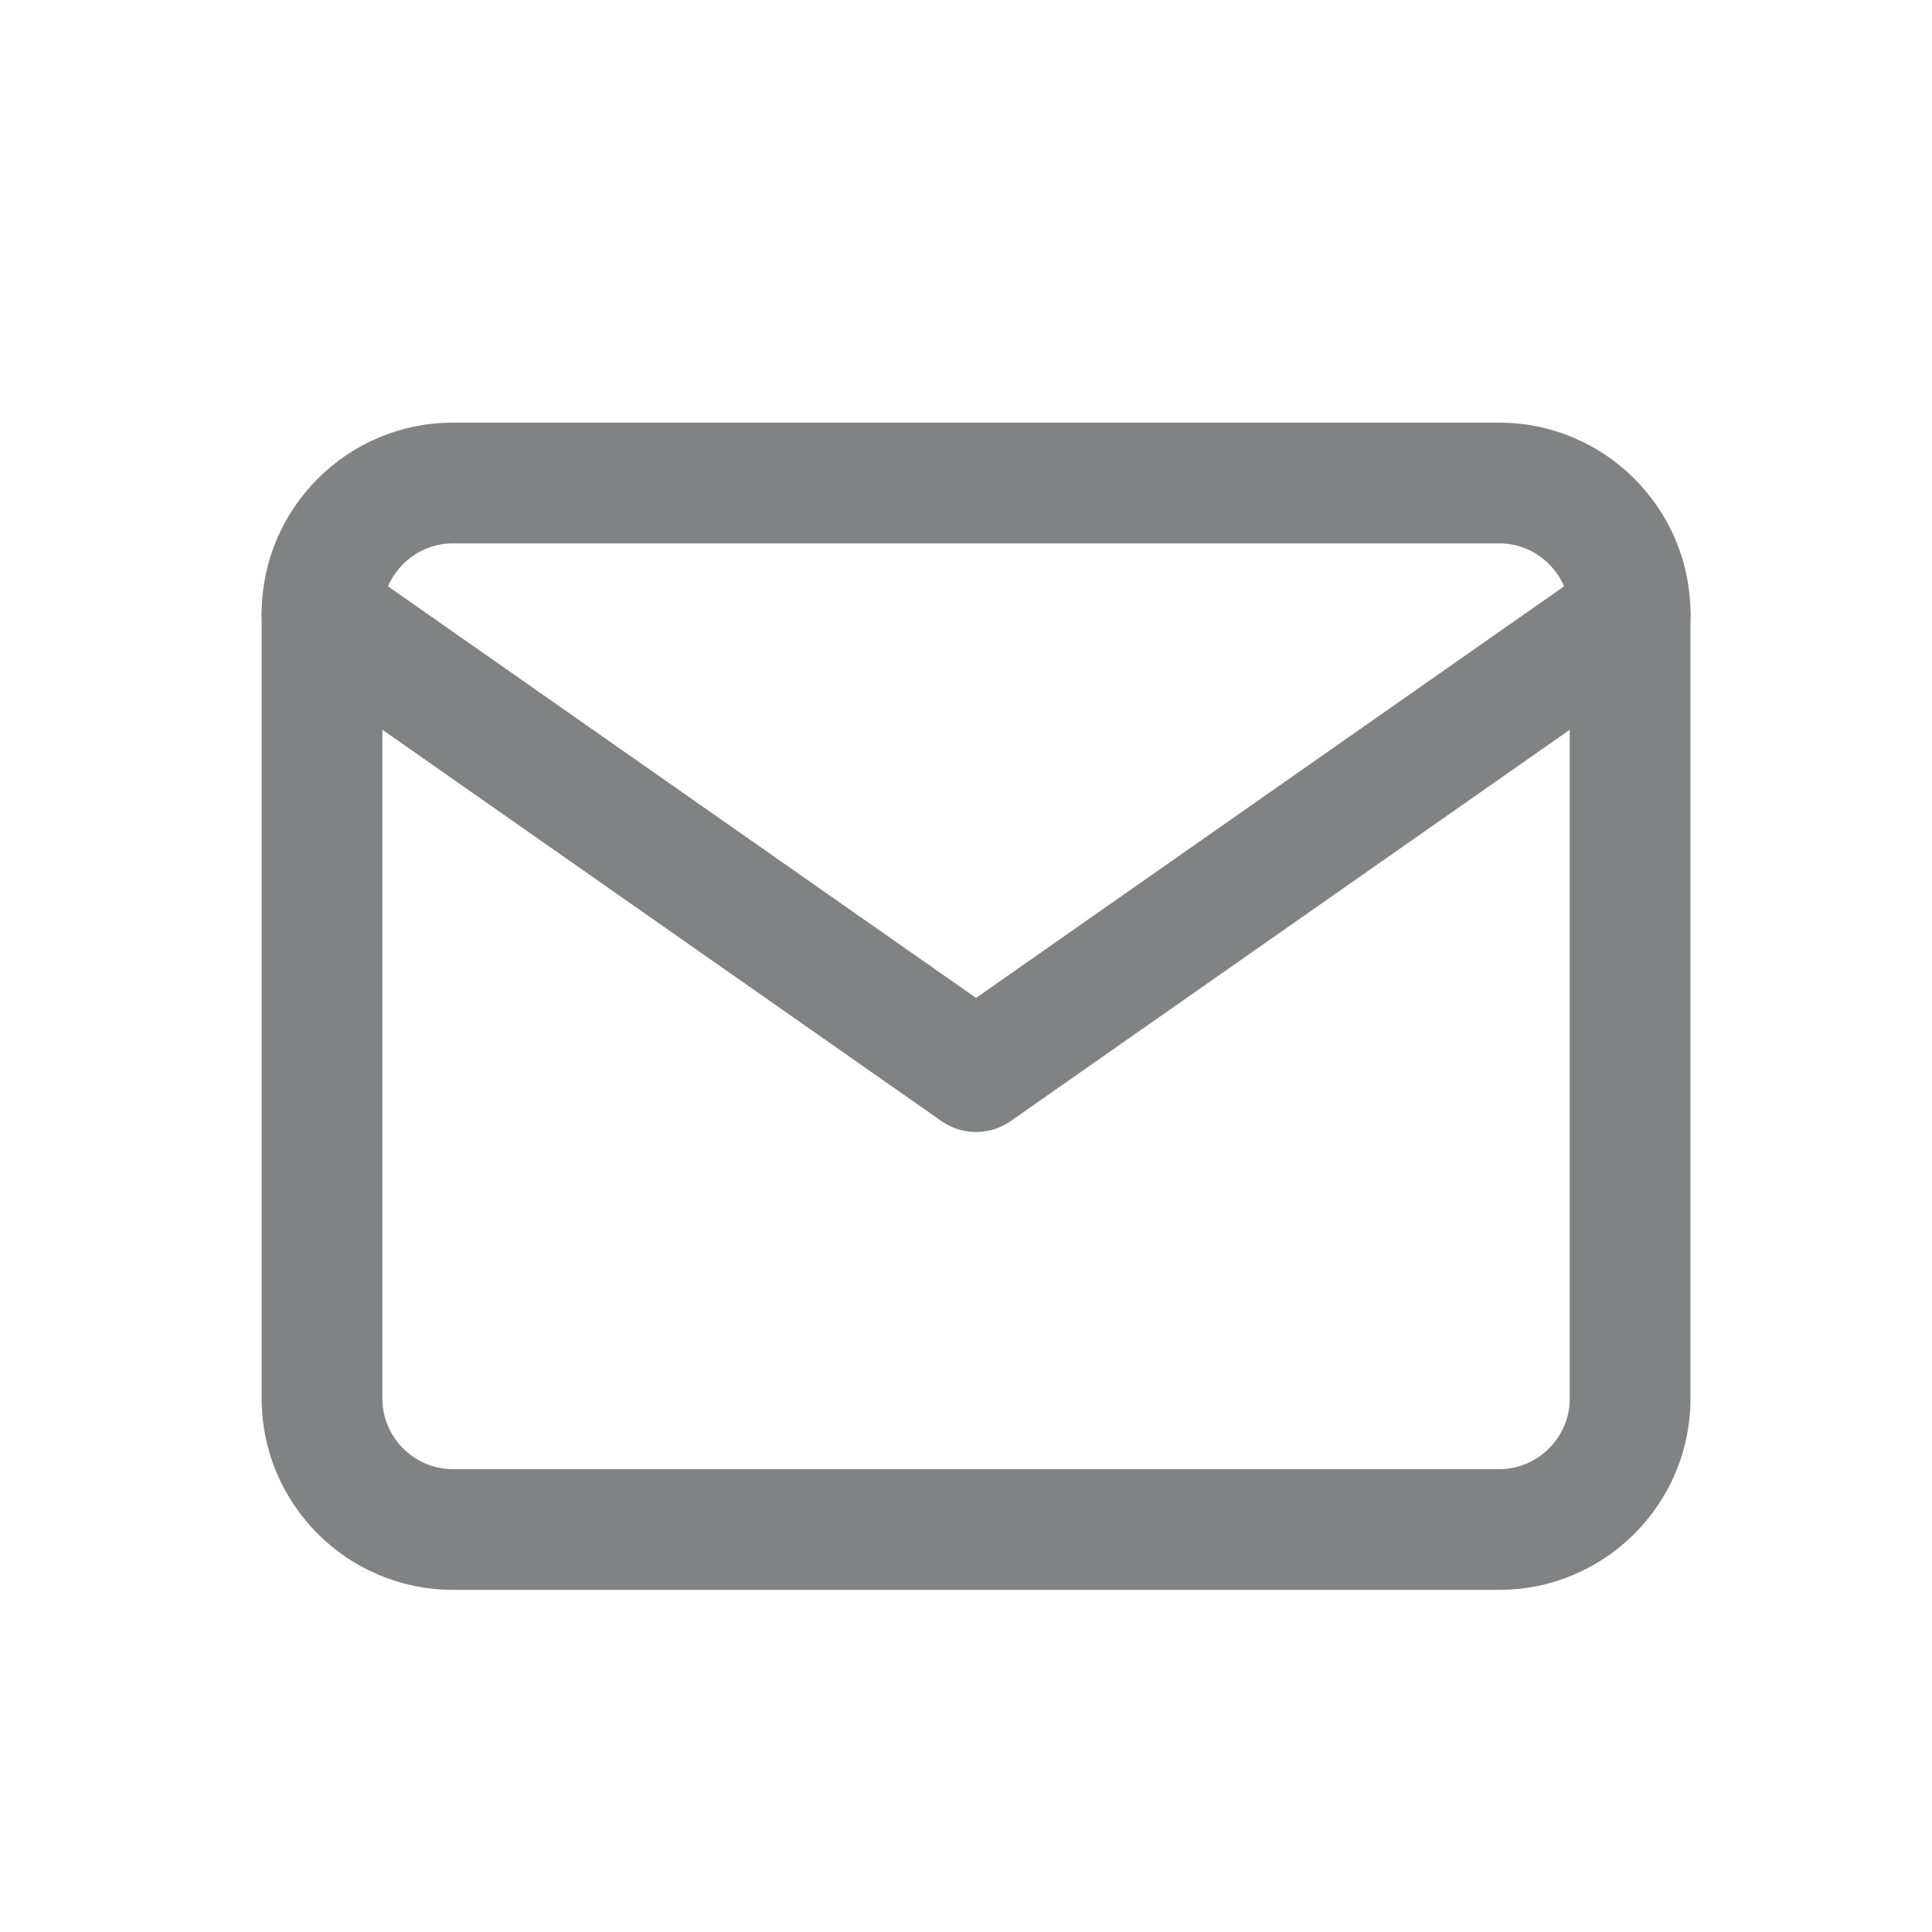 <svg width="24" height="24" viewBox="0 0 24 24" fill="none" xmlns="http://www.w3.org/2000/svg">
<path d="M5.625 6H18.625C19.519 6 20.25 6.731 20.25 7.625V17.375C20.25 18.269 19.519 19 18.625 19H5.625C4.731 19 4 18.269 4 17.375V7.625C4 6.731 4.731 6 5.625 6Z" stroke="#808284" stroke-width="1.5" stroke-linecap="round" stroke-linejoin="round"/>
<path d="M20.25 7.625L12.125 13.312L4 7.625" stroke="#808284" stroke-width="1.5" stroke-linecap="round" stroke-linejoin="round"/>
</svg>
